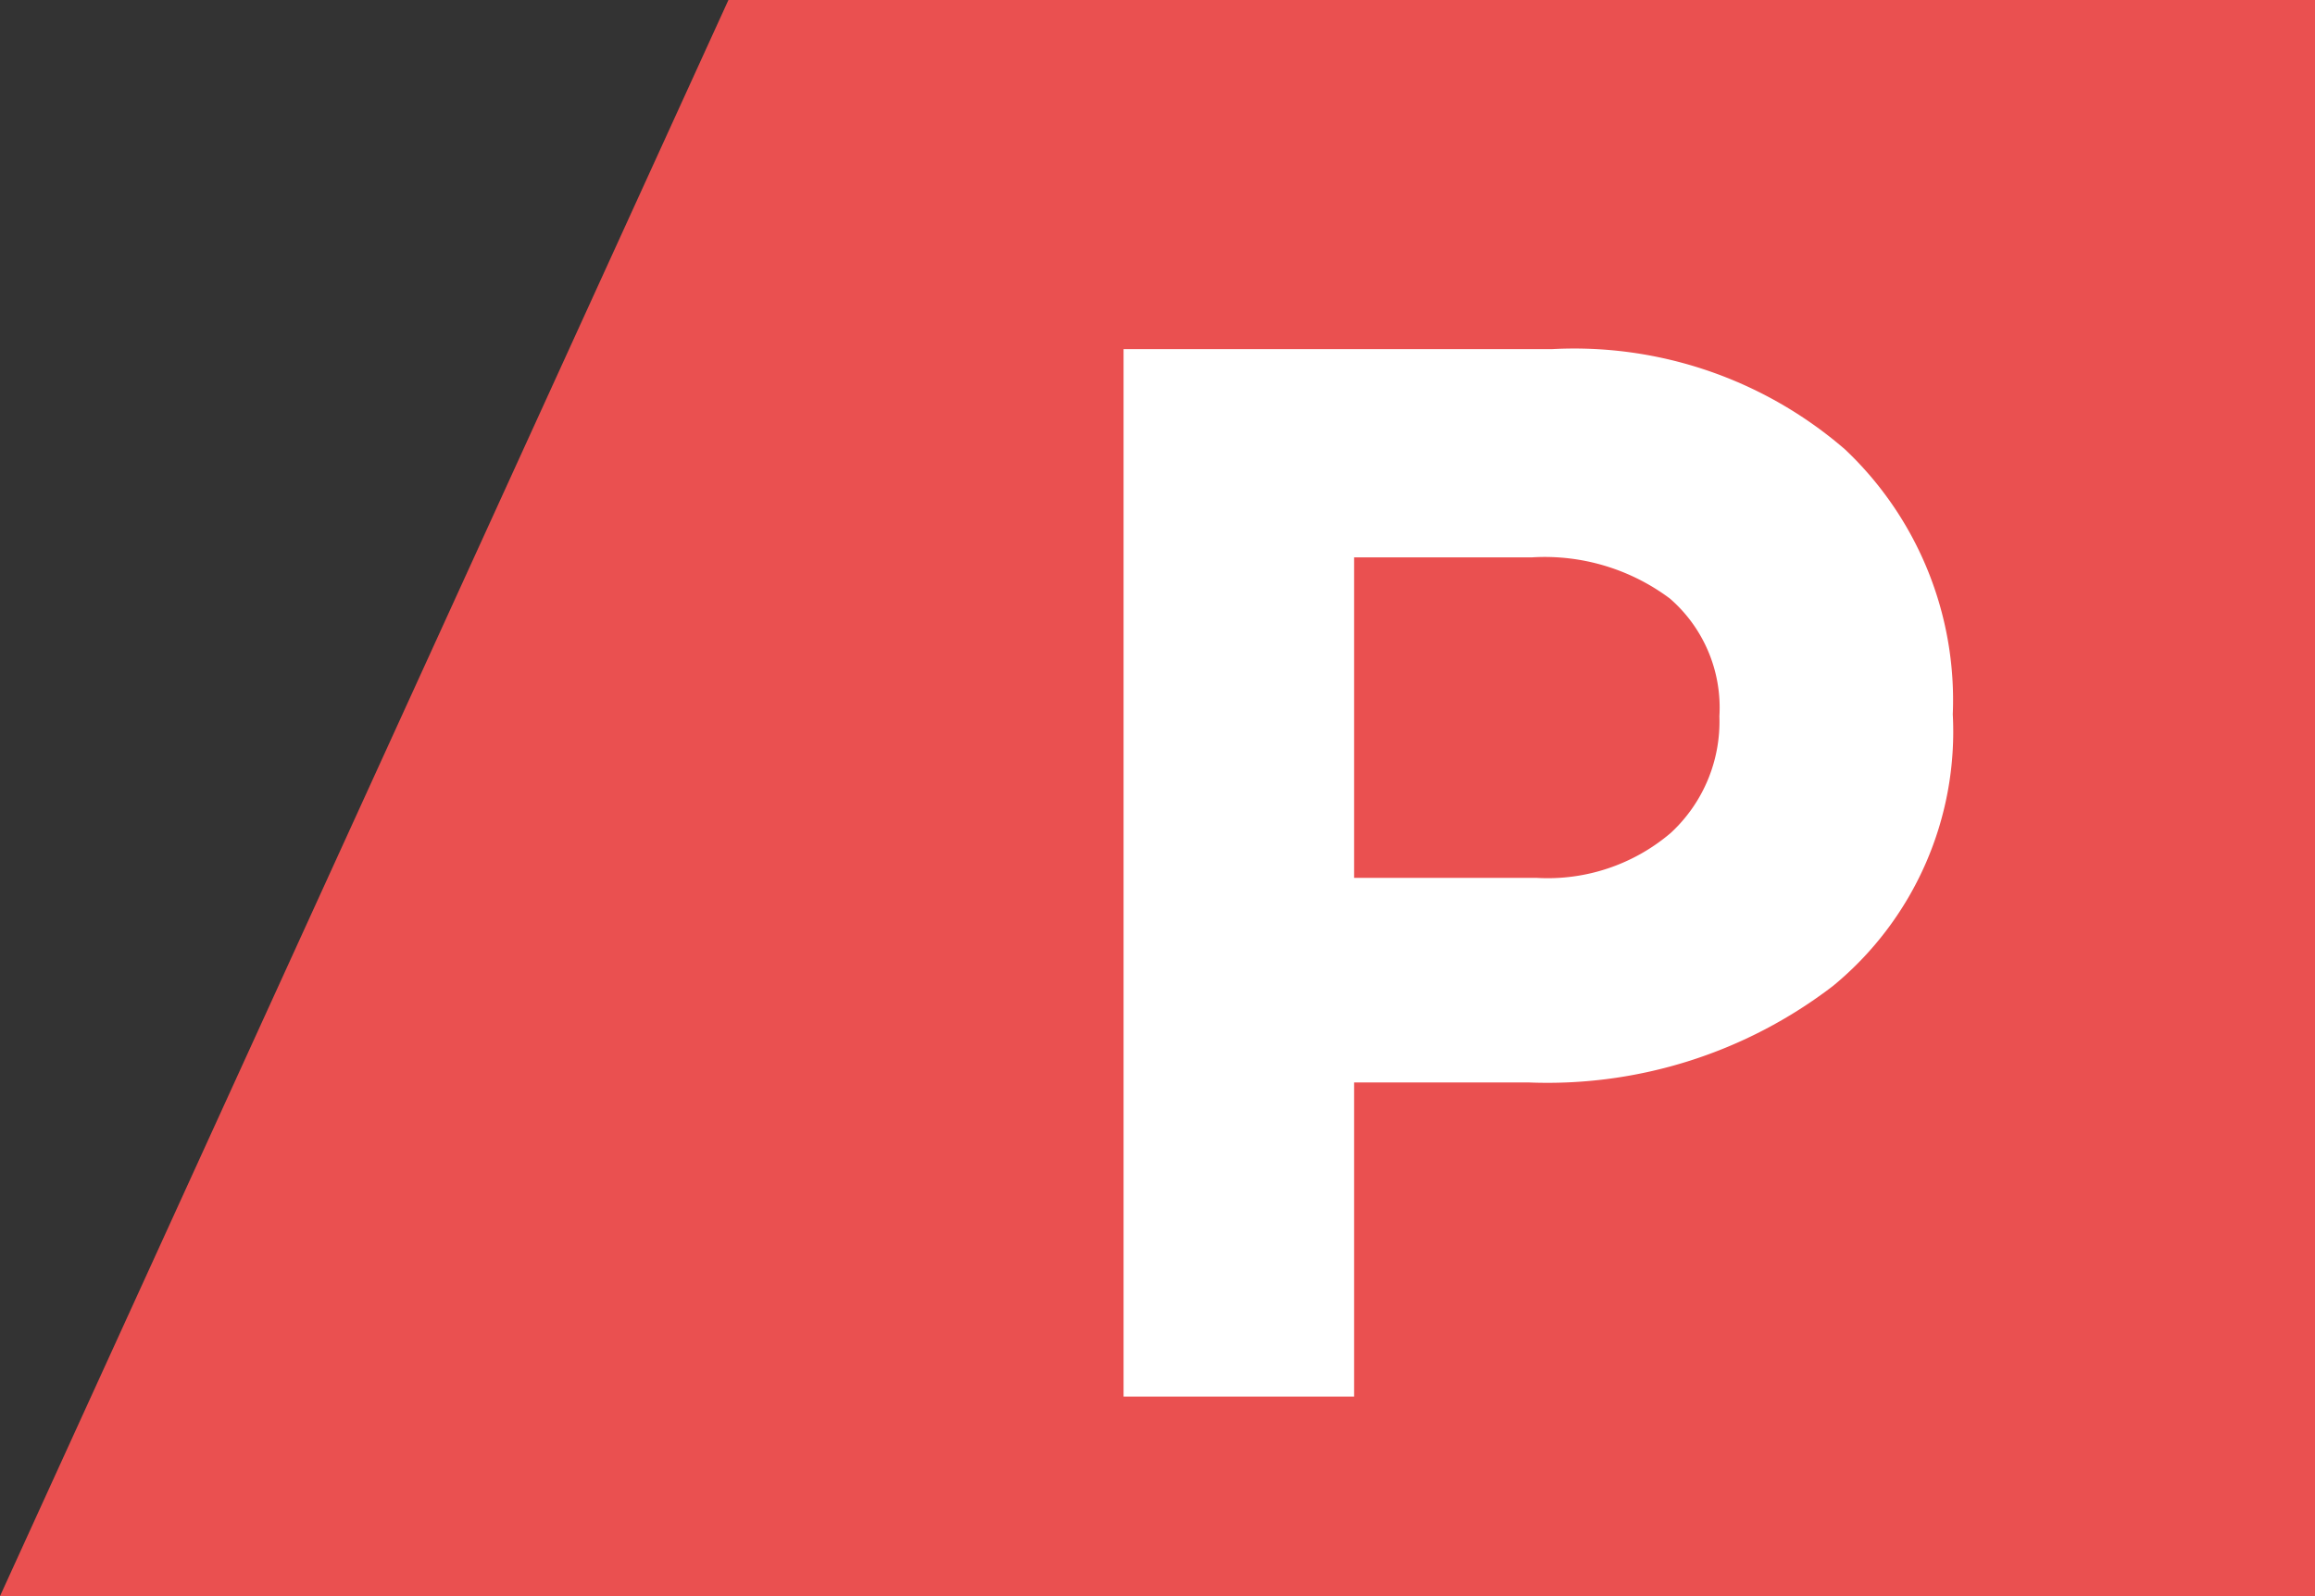 <svg id="icon_pd" xmlns="http://www.w3.org/2000/svg" width="23.2" height="16" viewBox="0 0 23.2 16">
  <rect x="0" y="0" width="23.2" height="16" fill="#333333" stroke="none"/>
  <path id="Контур_18" data-name="Контур 18" d="M23.2,16H0L7.3,0H23.2Z" fill="#ea5050"/>
  <path id="Контур_19" data-name="Контур 19" d="M1.26,0V-10.5H5.55A4.145,4.145,0,0,1,8.49-9.495,3.456,3.456,0,0,1,9.57-6.84a3.3,3.3,0,0,1-1.2,2.723,4.7,4.7,0,0,1-3.045.968H3.57V0ZM3.57-5.2H5.4a1.9,1.9,0,0,0,1.343-.45,1.519,1.519,0,0,0,.488-1.17A1.447,1.447,0,0,0,6.735-8a2.094,2.094,0,0,0-1.38-.413H3.57Z" transform="translate(10 14)" fill="#fff"/>
</svg>
